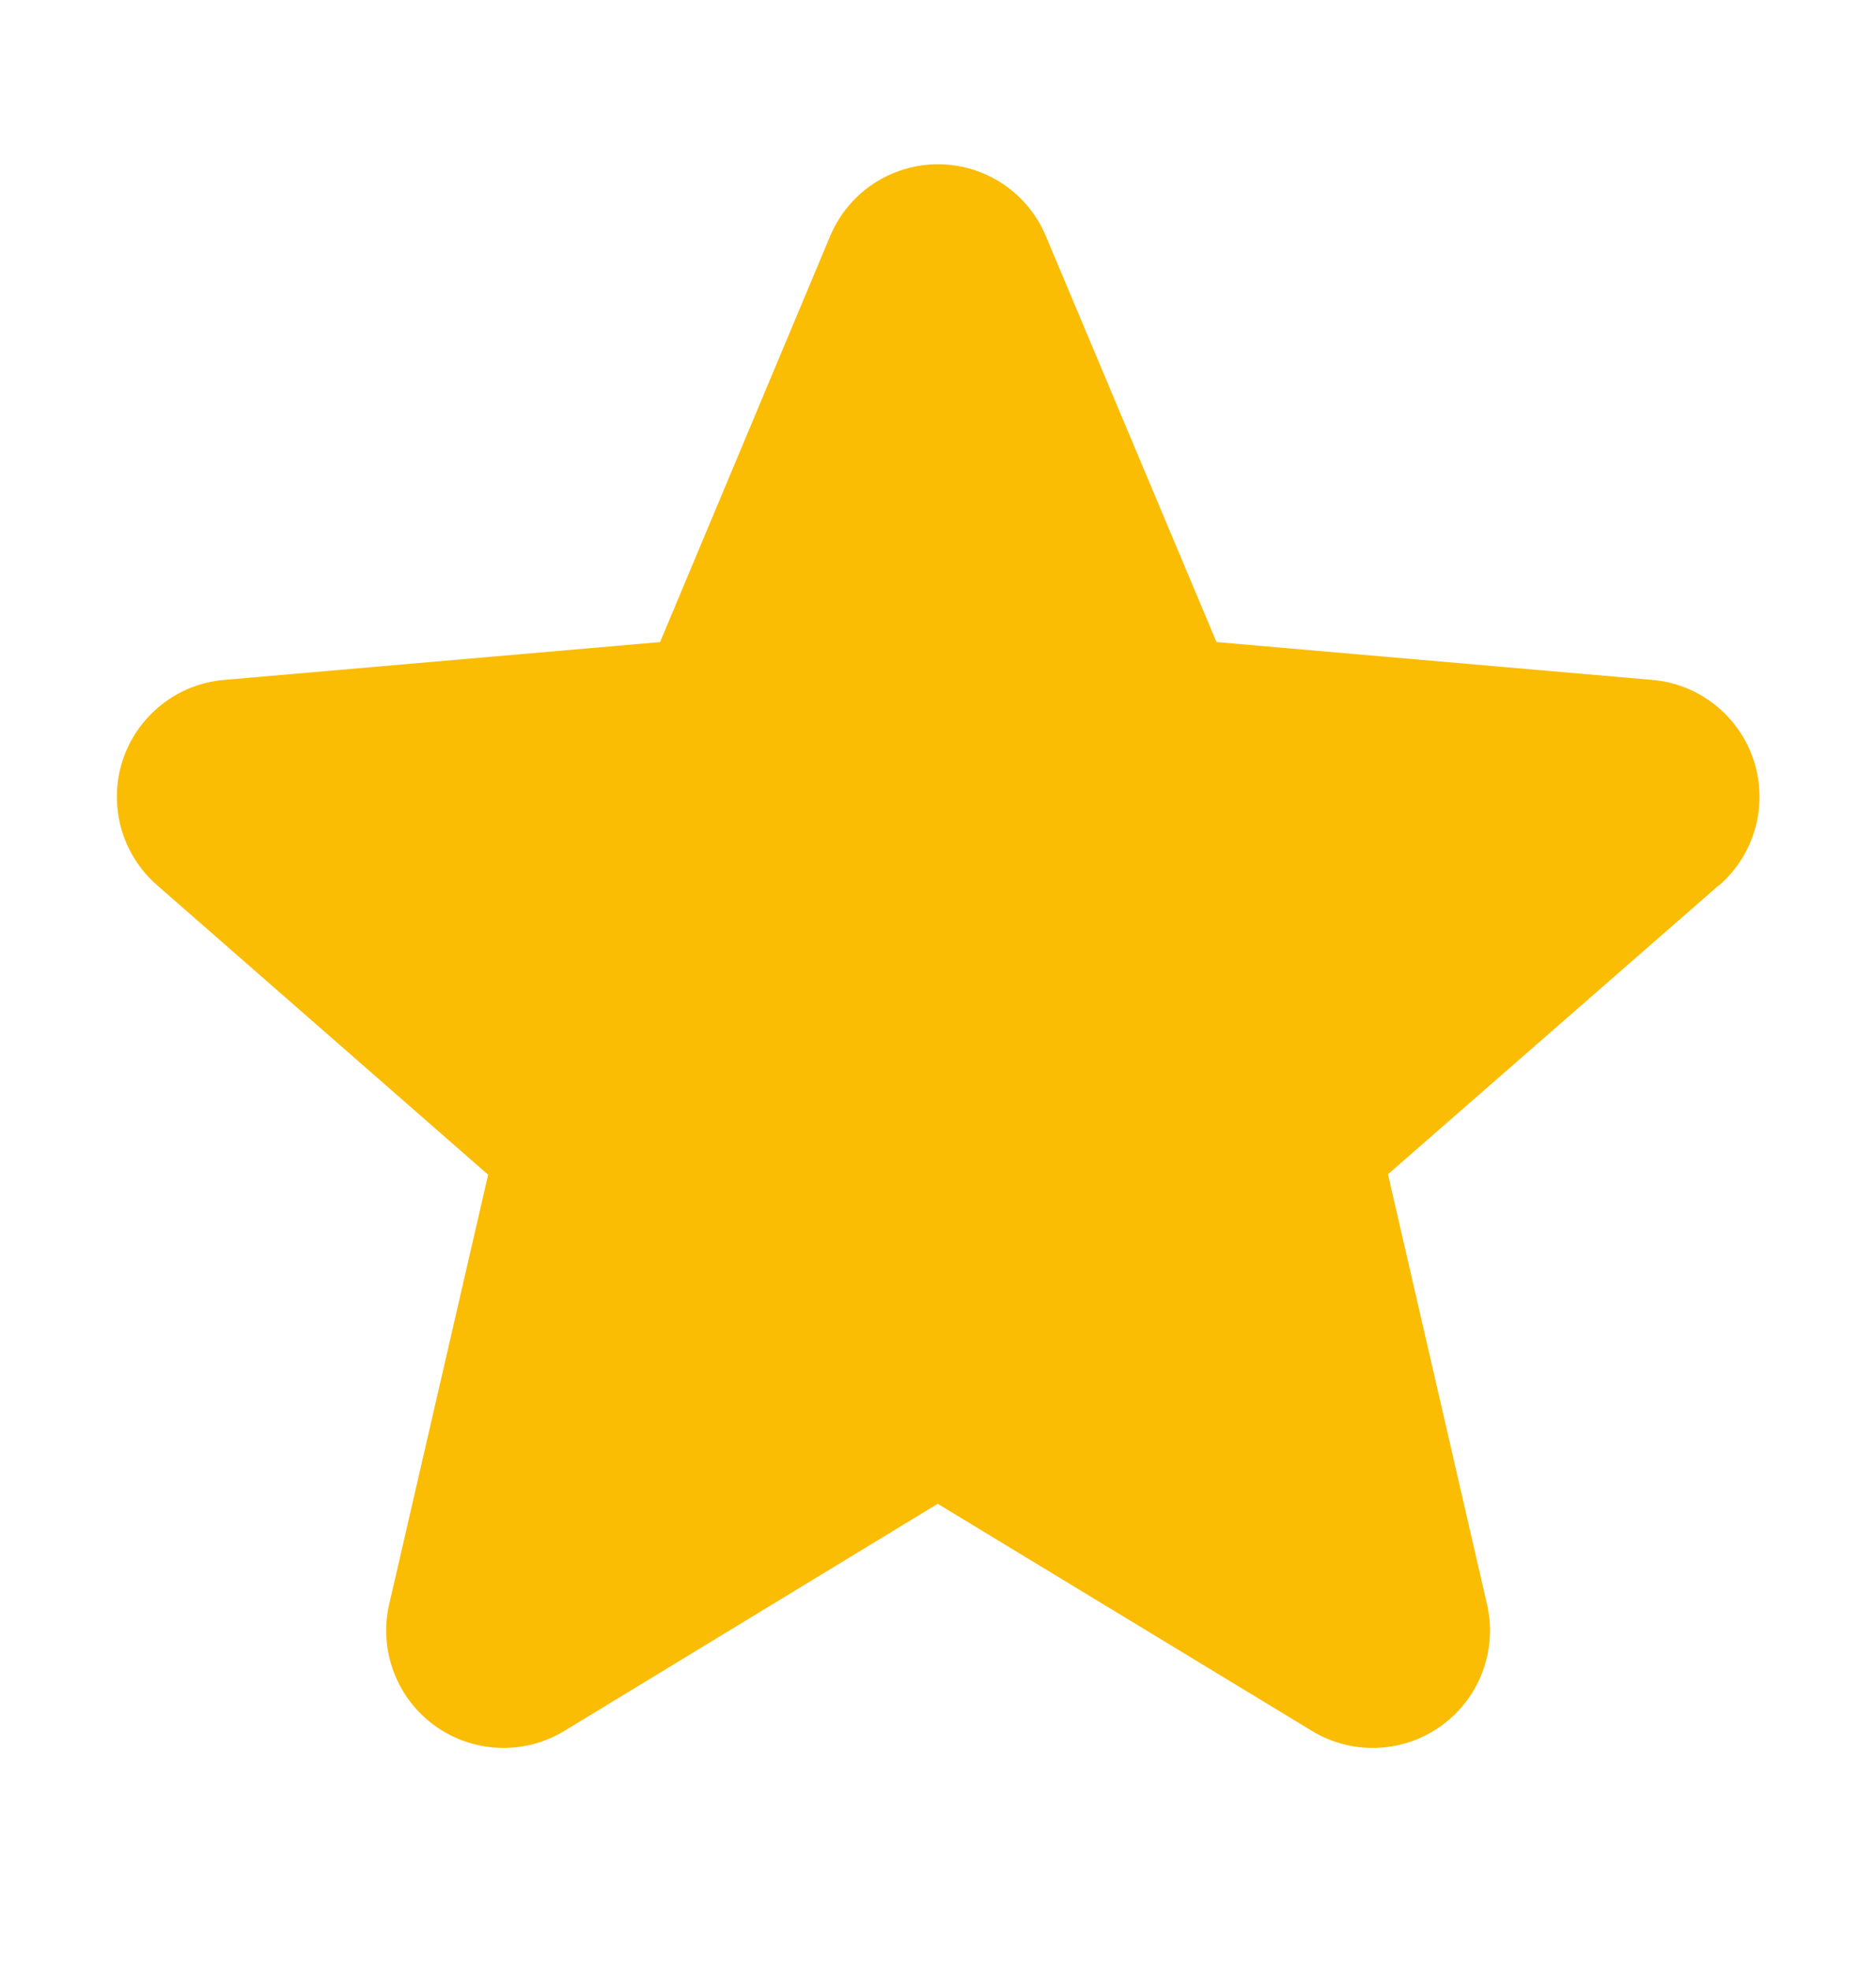 <svg width="20" height="21" viewBox="0 0 20 21" fill="none" xmlns="http://www.w3.org/2000/svg">
<path d="M18.32 9.436L14.797 12.511L15.852 17.089C15.908 17.328 15.892 17.579 15.806 17.809C15.721 18.04 15.569 18.239 15.37 18.384C15.172 18.529 14.935 18.611 14.689 18.622C14.444 18.633 14.2 18.571 13.99 18.444L9.997 16.022L6.013 18.444C5.802 18.571 5.559 18.633 5.313 18.622C5.068 18.611 4.831 18.529 4.632 18.384C4.433 18.239 4.282 18.04 4.196 17.809C4.11 17.579 4.094 17.328 4.15 17.089L5.204 12.516L1.68 9.436C1.493 9.275 1.359 9.063 1.292 8.826C1.226 8.589 1.231 8.337 1.307 8.103C1.383 7.869 1.527 7.663 1.72 7.51C1.912 7.357 2.146 7.264 2.391 7.244L7.037 6.841L8.85 2.516C8.945 2.289 9.104 2.096 9.309 1.959C9.514 1.823 9.754 1.75 10 1.75C10.246 1.75 10.486 1.823 10.691 1.959C10.896 2.096 11.055 2.289 11.15 2.516L12.969 6.841L17.613 7.244C17.858 7.264 18.091 7.357 18.284 7.51C18.477 7.663 18.621 7.869 18.697 8.103C18.773 8.337 18.778 8.589 18.712 8.826C18.645 9.063 18.511 9.275 18.324 9.436H18.32Z" fill="#FBBC04"/>
</svg>
